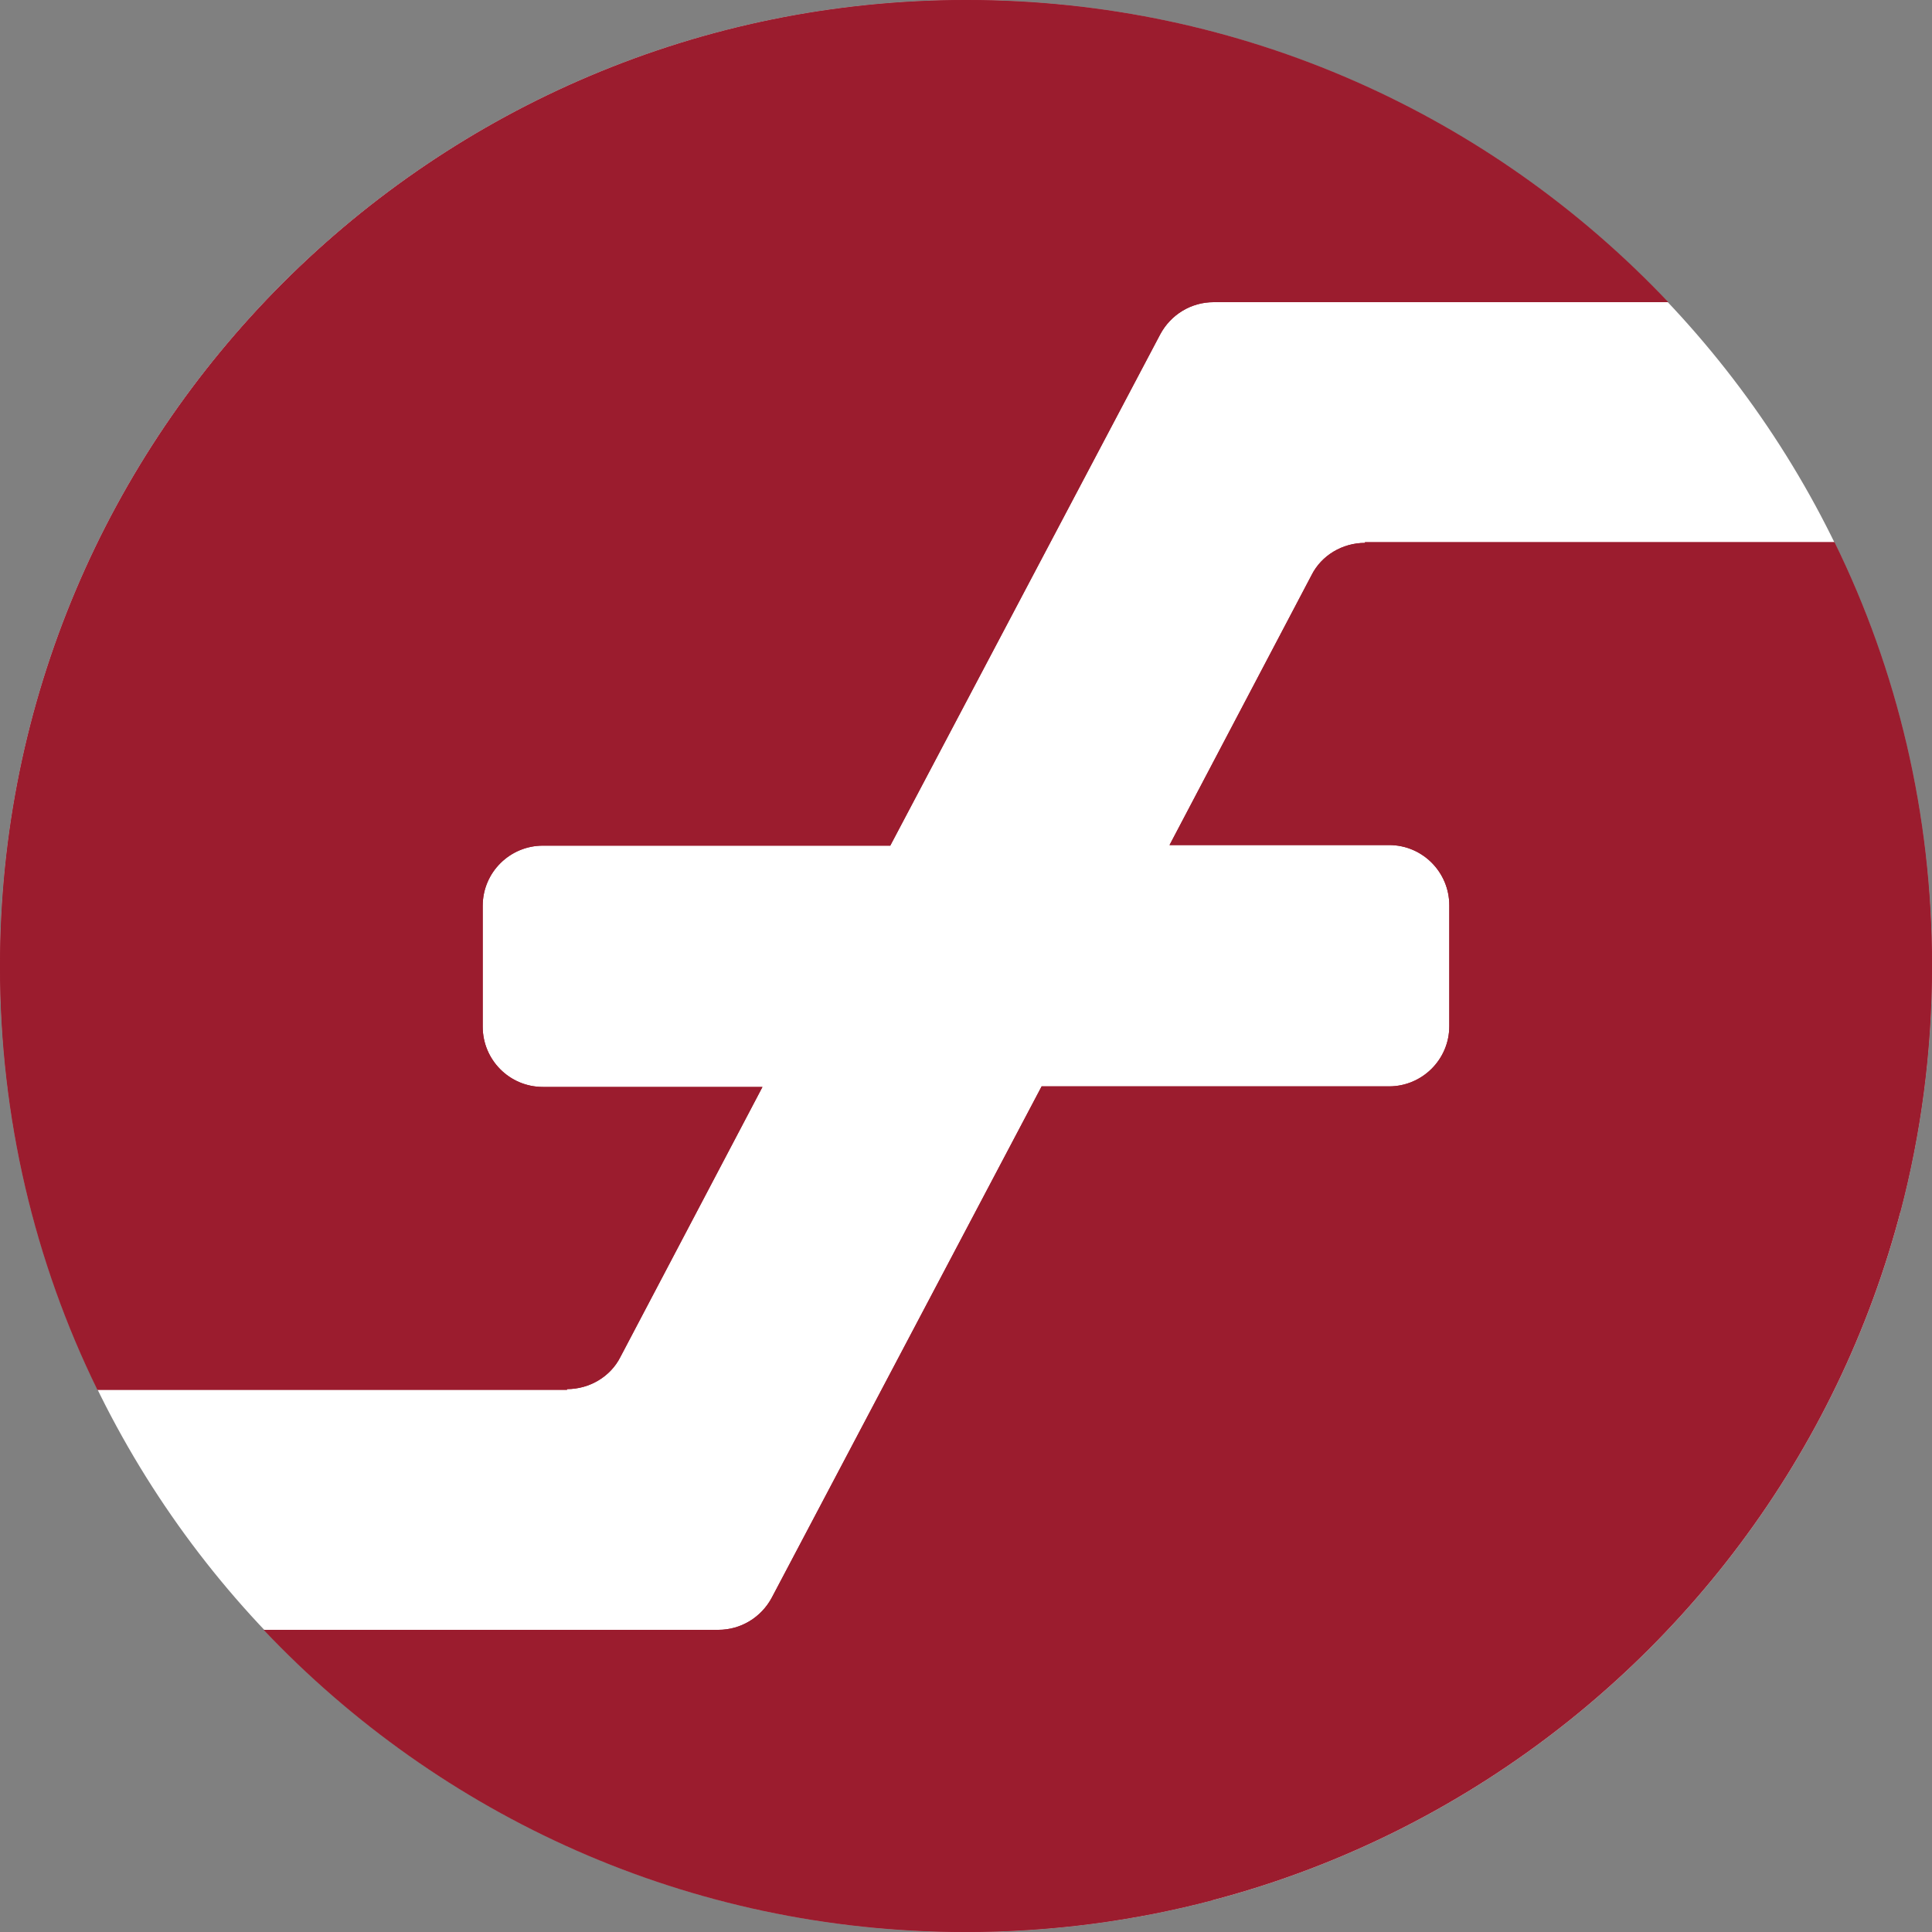 <svg width="20" height="20" viewBox="0 0 20 20" fill="none" xmlns="http://www.w3.org/2000/svg">
<rect x="0" y="0" width="20" height="20" fill="#808080" stroke="none"/>
<path d="M20 10C20 15.523 15.523 20 10 20C4.477 20 0 15.523 0 10C0 4.477 4.477 0 10 0C15.523 0 20 4.477 20 10Z" fill="white"/>
<path d="M6.423 14.046C6.32 14.252 6.101 14.38 5.87 14.38V14.387H1.011H1.008C0.36 13.064 0 11.573 0 10.006C0 4.477 4.483 0 10.006 0C12.871 0 15.446 1.201 17.27 3.128H17.265H12.563C12.331 3.128 12.12 3.256 12.01 3.462L9.216 8.754H5.62C5.279 8.754 4.997 9.03 4.997 9.377V10.629C4.997 10.97 5.273 11.252 5.62 11.252H7.893L6.423 14.046Z" fill="#9B1C2E"/>
<path d="M13.577 5.954C13.68 5.748 13.898 5.62 14.13 5.62V5.613H18.989H18.991C19.64 6.936 20 8.426 20 9.994C20 10.878 19.885 11.736 19.67 12.553C19.079 12.339 18.442 12.222 17.778 12.222C14.71 12.222 12.222 14.71 12.222 17.778C12.222 18.442 12.339 19.079 12.553 19.67C11.736 19.885 10.878 20 9.993 20C7.129 20 4.554 18.799 2.729 16.872H2.735H7.437C7.668 16.872 7.88 16.744 7.99 16.538L10.783 11.246H14.38C14.72 11.246 15.003 10.97 15.003 10.623V9.371C15.003 9.03 14.727 8.748 14.38 8.748H12.107L13.577 5.954Z" fill="#9B1C2E"/>
<path fill-rule="evenodd" clip-rule="evenodd" d="M10 20C15.523 20 20 15.523 20 10C20 8.426 19.637 6.938 18.989 5.613H14.13V5.62C13.898 5.62 13.68 5.748 13.577 5.954L12.107 8.748H14.38C14.727 8.748 15.003 9.03 15.003 9.371V10.623C15.003 10.97 14.72 11.246 14.38 11.246H10.783L7.99 16.538C7.88 16.744 7.668 16.872 7.437 16.872H2.735C4.558 18.798 7.139 20 10 20ZM1.011 14.387C0.363 13.062 0 11.574 0 10C0 4.477 4.477 0 10 0C12.861 0 15.442 1.202 17.265 3.128H12.563C12.331 3.128 12.12 3.256 12.01 3.462L9.216 8.754H5.62C5.279 8.754 4.997 9.03 4.997 9.377V10.629C4.997 10.97 5.273 11.252 5.62 11.252H7.893L6.423 14.046C6.32 14.252 6.101 14.38 5.87 14.38V14.387H1.011Z" fill="#9B1C2E"/>
</svg>
